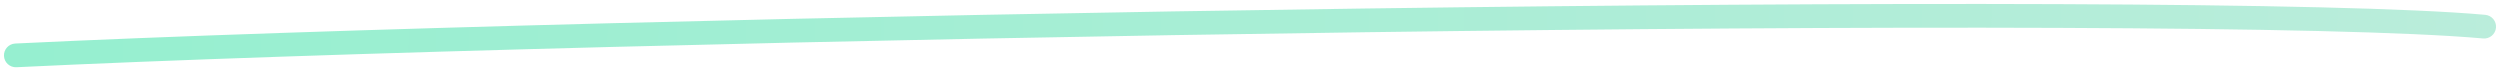 <?xml version="1.0" encoding="UTF-8"?> <svg xmlns="http://www.w3.org/2000/svg" width="316" height="9" viewBox="0 0 316 9" fill="none"> <path d="M1.928 5.502C1.1 5.542 0.462 6.245 0.502 7.072C0.542 7.9 1.245 8.538 2.072 8.498L1.928 5.502ZM313.866 4.862C314.691 4.936 315.42 4.327 315.494 3.502C315.568 2.677 314.959 1.948 314.134 1.874L313.866 4.862ZM2.072 8.498C39.701 6.683 108.441 4.945 172.402 4.076C236.408 3.207 295.483 3.21 313.866 4.862L314.134 1.874C295.558 0.205 236.289 0.208 172.361 1.077C108.39 1.946 39.609 3.684 1.928 5.502L2.072 8.498Z" fill="url(#paint0_linear_1160_327)"></path> <defs> <linearGradient id="paint0_linear_1160_327" x1="-15.087" y1="7" x2="518.396" y2="12.403" gradientUnits="userSpaceOnUse"> <stop stop-color="#94EFCF"></stop> <stop offset="1" stop-color="#D1EBE2"></stop> </linearGradient> </defs> </svg> 